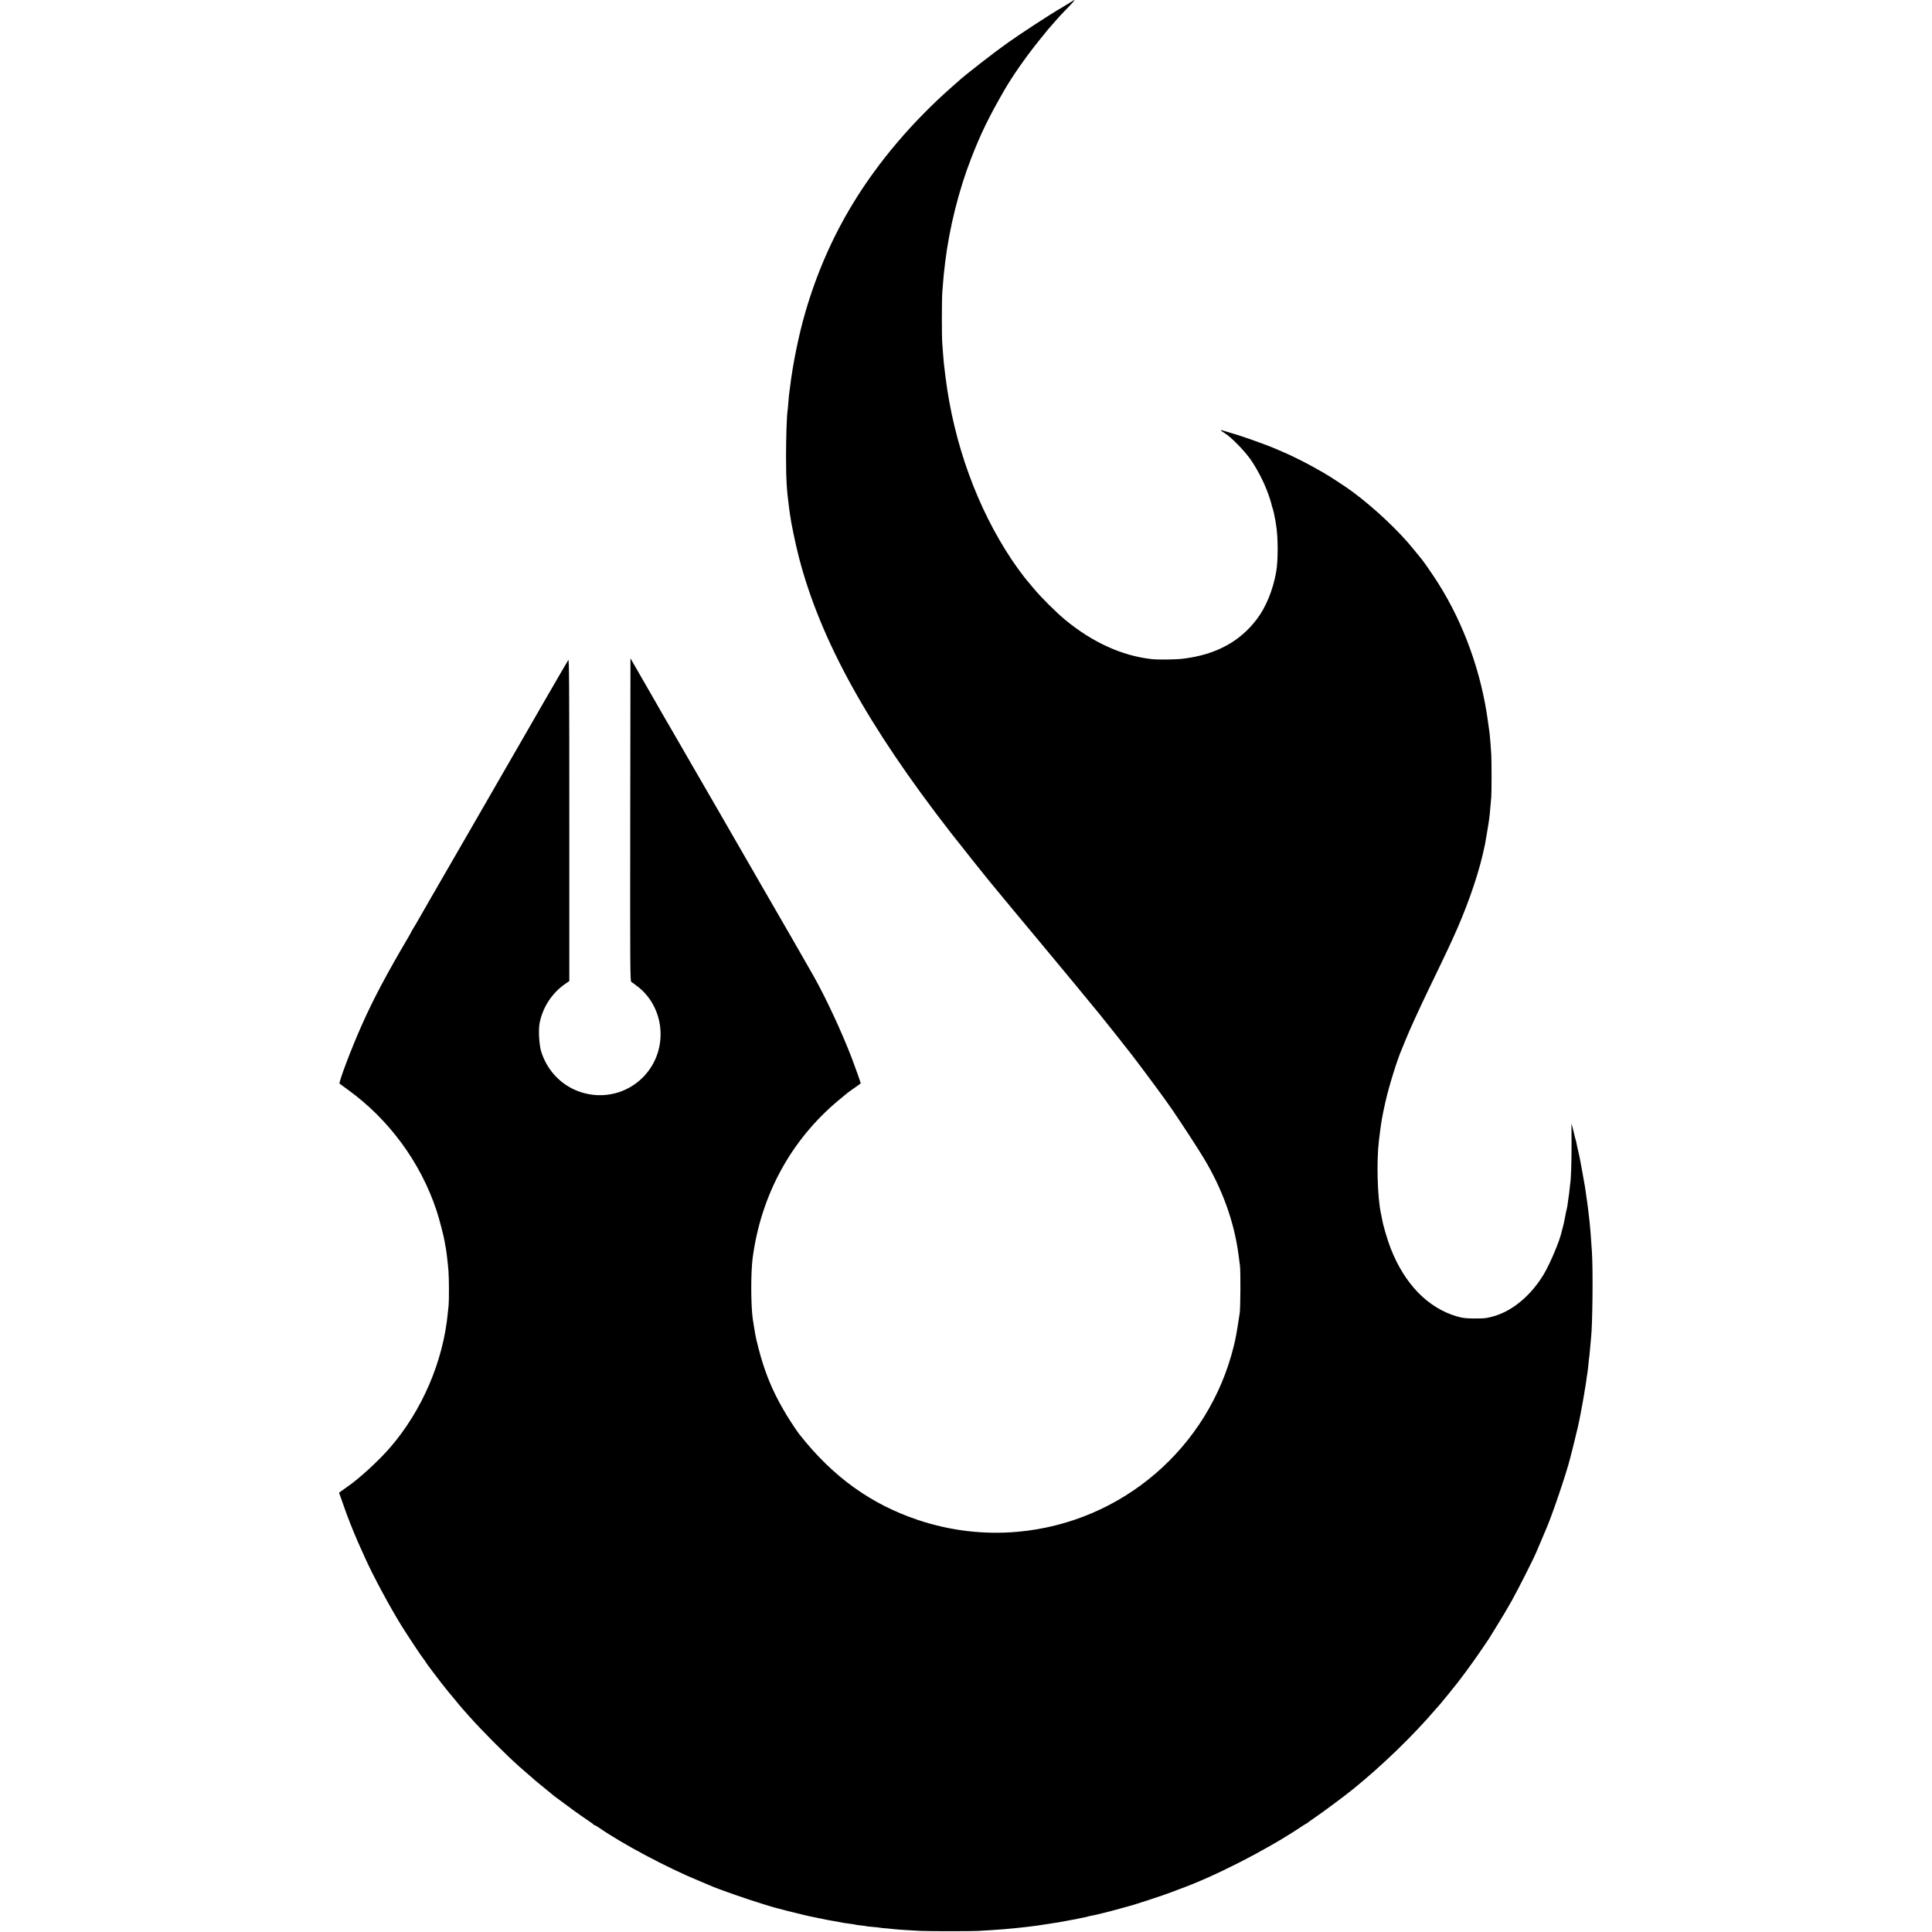 <?xml version="1.0" standalone="no"?>
<!DOCTYPE svg PUBLIC "-//W3C//DTD SVG 20010904//EN"
 "http://www.w3.org/TR/2001/REC-SVG-20010904/DTD/svg10.dtd">
<svg version="1.0" xmlns="http://www.w3.org/2000/svg"
 width="2496pt" height="2496pt" viewBox="0 0 2496 2496"
 preserveAspectRatio="xMidYMid meet">
<g transform="translate(0,2496) scale(0.1,-0.1)"
fill="#000000" stroke="none">
<path d="M13815 24921 c-33 -21 -79 -49 -102 -62 -127 -72 -533 -337 -693
-451 -175 -124 -545 -412 -625 -485 -11 -10 -56 -49 -100 -88 -506 -446 -946
-963 -1272 -1498 -267 -438 -471 -904 -619 -1412 -85 -292 -164 -679 -199
-980 -4 -32 -8 -66 -10 -75 -2 -8 -6 -58 -10 -110 -4 -52 -9 -103 -11 -113 -9
-51 -19 -331 -19 -572 0 -308 8 -438 39 -675 3 -19 8 -55 11 -80 15 -116 71
-383 115 -555 276 -1069 887 -2178 1965 -3565 152 -195 522 -658 535 -670 3
-3 35 -41 70 -85 36 -44 265 -321 511 -615 359 -431 626 -754 805 -973 62 -75
372 -467 418 -527 188 -246 429 -573 509 -690 123 -179 344 -518 417 -640 241
-399 394 -823 450 -1245 6 -44 14 -109 19 -145 10 -69 7 -548 -3 -615 -39
-254 -51 -323 -76 -423 -322 -1317 -1447 -2284 -2798 -2402 -429 -38 -866 14
-1276 151 -614 204 -1108 561 -1539 1109 -45 57 -166 244 -220 342 -109 194
-181 356 -247 559 -36 108 -93 326 -103 394 -3 17 -10 59 -16 95 -6 36 -13 81
-16 100 -25 178 -26 603 -1 790 108 810 494 1521 1106 2032 127 106 117 99
209 163 45 31 81 58 81 59 0 9 -77 225 -118 332 -128 333 -329 766 -488 1049
-63 113 -499 870 -659 1145 -40 69 -125 217 -190 330 -65 113 -143 248 -173
300 -30 52 -129 223 -219 380 -91 157 -258 447 -373 645 -114 198 -217 376
-228 395 -10 19 -49 86 -86 148 -36 62 -77 132 -89 155 -13 23 -77 134 -142
247 -65 113 -139 241 -164 285 l-46 80 -3 -2085 c-2 -1927 -1 -2086 14 -2095
9 -5 46 -33 83 -61 314 -243 389 -705 170 -1044 -218 -338 -651 -455 -1014
-275 -196 98 -342 274 -406 490 -24 82 -34 270 -18 355 39 206 161 392 334
511 l50 34 0 2083 c0 1740 -2 2081 -13 2065 -11 -14 -541 -931 -647 -1118 -12
-22 -47 -83 -78 -135 -30 -52 -250 -432 -487 -845 -238 -412 -491 -851 -563
-975 -71 -124 -141 -245 -155 -270 -14 -25 -42 -74 -64 -109 -21 -34 -38 -65
-38 -67 0 -2 -14 -27 -31 -56 -281 -476 -459 -811 -608 -1148 -133 -298 -299
-738 -284 -750 5 -4 51 -37 103 -75 534 -385 942 -940 1149 -1562 37 -111 98
-348 107 -412 3 -25 8 -49 9 -52 6 -8 33 -234 39 -322 7 -92 8 -373 2 -437 -3
-25 -8 -72 -11 -105 -59 -622 -332 -1258 -744 -1735 -149 -172 -399 -402 -554
-508 -29 -20 -66 -46 -80 -57 l-27 -20 36 -100 c20 -55 39 -111 44 -125 22
-64 109 -287 140 -355 5 -11 19 -42 30 -70 12 -27 32 -72 45 -100 12 -27 33
-72 45 -100 98 -219 312 -618 468 -870 73 -118 266 -409 282 -425 3 -3 19 -25
35 -50 16 -25 32 -47 35 -50 3 -3 32 -41 64 -85 33 -44 78 -103 100 -131 23
-28 53 -66 68 -85 14 -19 35 -44 46 -57 11 -13 35 -42 54 -64 34 -43 85 -104
103 -124 6 -6 42 -47 80 -90 173 -195 468 -491 650 -654 46 -41 193 -168 215
-187 40 -33 227 -186 240 -197 8 -6 67 -50 130 -96 63 -47 120 -88 125 -92 23
-18 135 -96 190 -133 33 -22 62 -43 63 -47 2 -5 8 -8 14 -8 5 0 28 -13 51 -29
312 -216 884 -520 1302 -692 66 -28 129 -54 140 -59 94 -43 469 -174 685 -240
58 -17 119 -36 135 -41 52 -15 330 -86 375 -95 14 -3 33 -7 42 -10 10 -3 29
-7 42 -10 13 -2 78 -16 143 -29 65 -14 134 -28 153 -30 19 -3 46 -7 60 -10 83
-17 111 -22 180 -30 30 -4 57 -8 60 -10 3 -2 35 -7 70 -10 36 -4 67 -8 70 -10
3 -2 43 -6 90 -10 47 -4 87 -8 90 -10 3 -2 43 -6 90 -9 47 -4 96 -9 110 -11
14 -2 81 -7 150 -11 69 -4 148 -8 175 -10 74 -5 670 -5 745 0 36 3 110 7 165
10 55 4 125 8 155 11 30 3 80 7 110 10 30 2 75 7 100 10 25 3 65 7 90 10 114
13 126 15 320 45 132 21 155 25 195 33 21 4 81 16 125 23 14 3 32 7 40 9 8 2
31 7 50 10 19 3 49 10 65 15 17 5 44 11 60 13 40 7 246 58 365 92 52 15 100
28 105 29 55 12 496 157 550 181 17 7 62 24 100 38 443 158 1125 506 1563 798
40 27 75 49 78 49 3 0 11 6 19 12 7 7 50 38 95 68 96 65 384 279 496 370 369
299 770 687 1059 1025 33 39 63 72 66 75 8 7 189 231 219 270 14 19 41 54 60
79 58 75 212 290 265 371 28 41 52 77 55 80 3 3 10 14 17 25 6 11 58 94 114
185 57 90 141 232 187 315 82 147 277 531 319 630 12 28 42 100 68 160 25 61
50 119 55 130 76 169 272 747 316 930 1 6 20 80 42 165 47 186 73 301 92 405
5 28 16 88 25 135 8 47 18 101 21 120 2 19 9 58 14 85 5 28 12 73 15 100 3 28
8 57 10 65 2 8 6 42 10 75 10 100 15 149 20 180 2 17 7 66 10 110 4 44 8 94
10 110 19 154 27 879 11 1115 -12 189 -23 327 -31 395 -11 94 -15 125 -20 170
-3 28 -8 61 -10 75 -3 14 -7 48 -11 75 -3 28 -7 57 -9 65 -1 8 -6 35 -9 60 -4
25 -18 104 -31 175 -13 72 -27 145 -30 163 -3 19 -14 71 -25 117 -11 46 -22
98 -25 116 -3 18 -8 35 -10 39 -2 4 -7 20 -10 36 -3 16 -14 61 -24 99 l-19 70
1 -255 c1 -225 -7 -474 -18 -528 -1 -10 -6 -48 -9 -84 -4 -37 -9 -77 -12 -90
-2 -13 -7 -45 -10 -73 -3 -27 -9 -63 -14 -80 -5 -16 -11 -46 -14 -65 -3 -19
-9 -46 -12 -60 -3 -14 -7 -36 -10 -50 -3 -14 -10 -43 -16 -65 -6 -22 -12 -46
-14 -52 -21 -107 -148 -409 -230 -546 -160 -266 -392 -464 -629 -537 -103 -31
-136 -35 -280 -34 -109 2 -144 6 -220 29 -370 110 -669 418 -848 875 -42 107
-98 297 -112 380 -3 19 -10 53 -15 75 -45 209 -58 672 -25 943 30 247 39 299
85 502 44 197 154 549 210 675 5 11 28 67 51 125 44 111 179 405 299 655 40
83 106 220 147 305 41 85 86 180 100 210 14 30 41 89 60 130 169 366 316 778
389 1092 32 139 27 113 57 293 26 154 32 195 42 325 3 41 8 98 11 125 5 54 5
472 0 545 -2 25 -6 90 -10 145 -4 55 -9 111 -11 125 -2 14 -11 79 -20 145 -85
642 -311 1273 -648 1805 -56 89 -194 289 -206 300 -3 3 -51 61 -106 130 -187
234 -502 531 -785 742 -85 63 -310 211 -382 251 -26 15 -84 47 -128 72 -97 55
-303 158 -385 191 -33 14 -80 34 -103 45 -73 33 -350 134 -477 174 -223 69
-235 72 -235 66 1 -3 26 -22 57 -41 79 -49 245 -218 325 -330 76 -108 161
-267 212 -397 31 -79 64 -182 67 -208 1 -5 6 -21 11 -35 8 -22 23 -88 33 -145
2 -11 6 -36 9 -55 29 -162 30 -471 2 -625 -42 -232 -132 -451 -249 -605 -222
-292 -530 -458 -951 -510 -95 -12 -329 -15 -411 -5 -381 43 -763 217 -1115
508 -117 97 -314 293 -407 406 -43 51 -83 98 -88 105 -26 28 -137 179 -192
261 -448 670 -751 1505 -858 2365 -23 183 -23 187 -30 280 -3 47 -8 111 -11
144 -8 80 -8 573 0 676 12 166 22 266 37 385 54 441 176 929 334 1335 124 320
228 534 425 876 108 188 279 433 455 652 108 135 127 158 215 256 25 28 50 56
55 62 6 6 49 52 98 102 74 77 97 105 85 101 -2 0 -30 -17 -63 -38z"/>
</g>
</svg>
